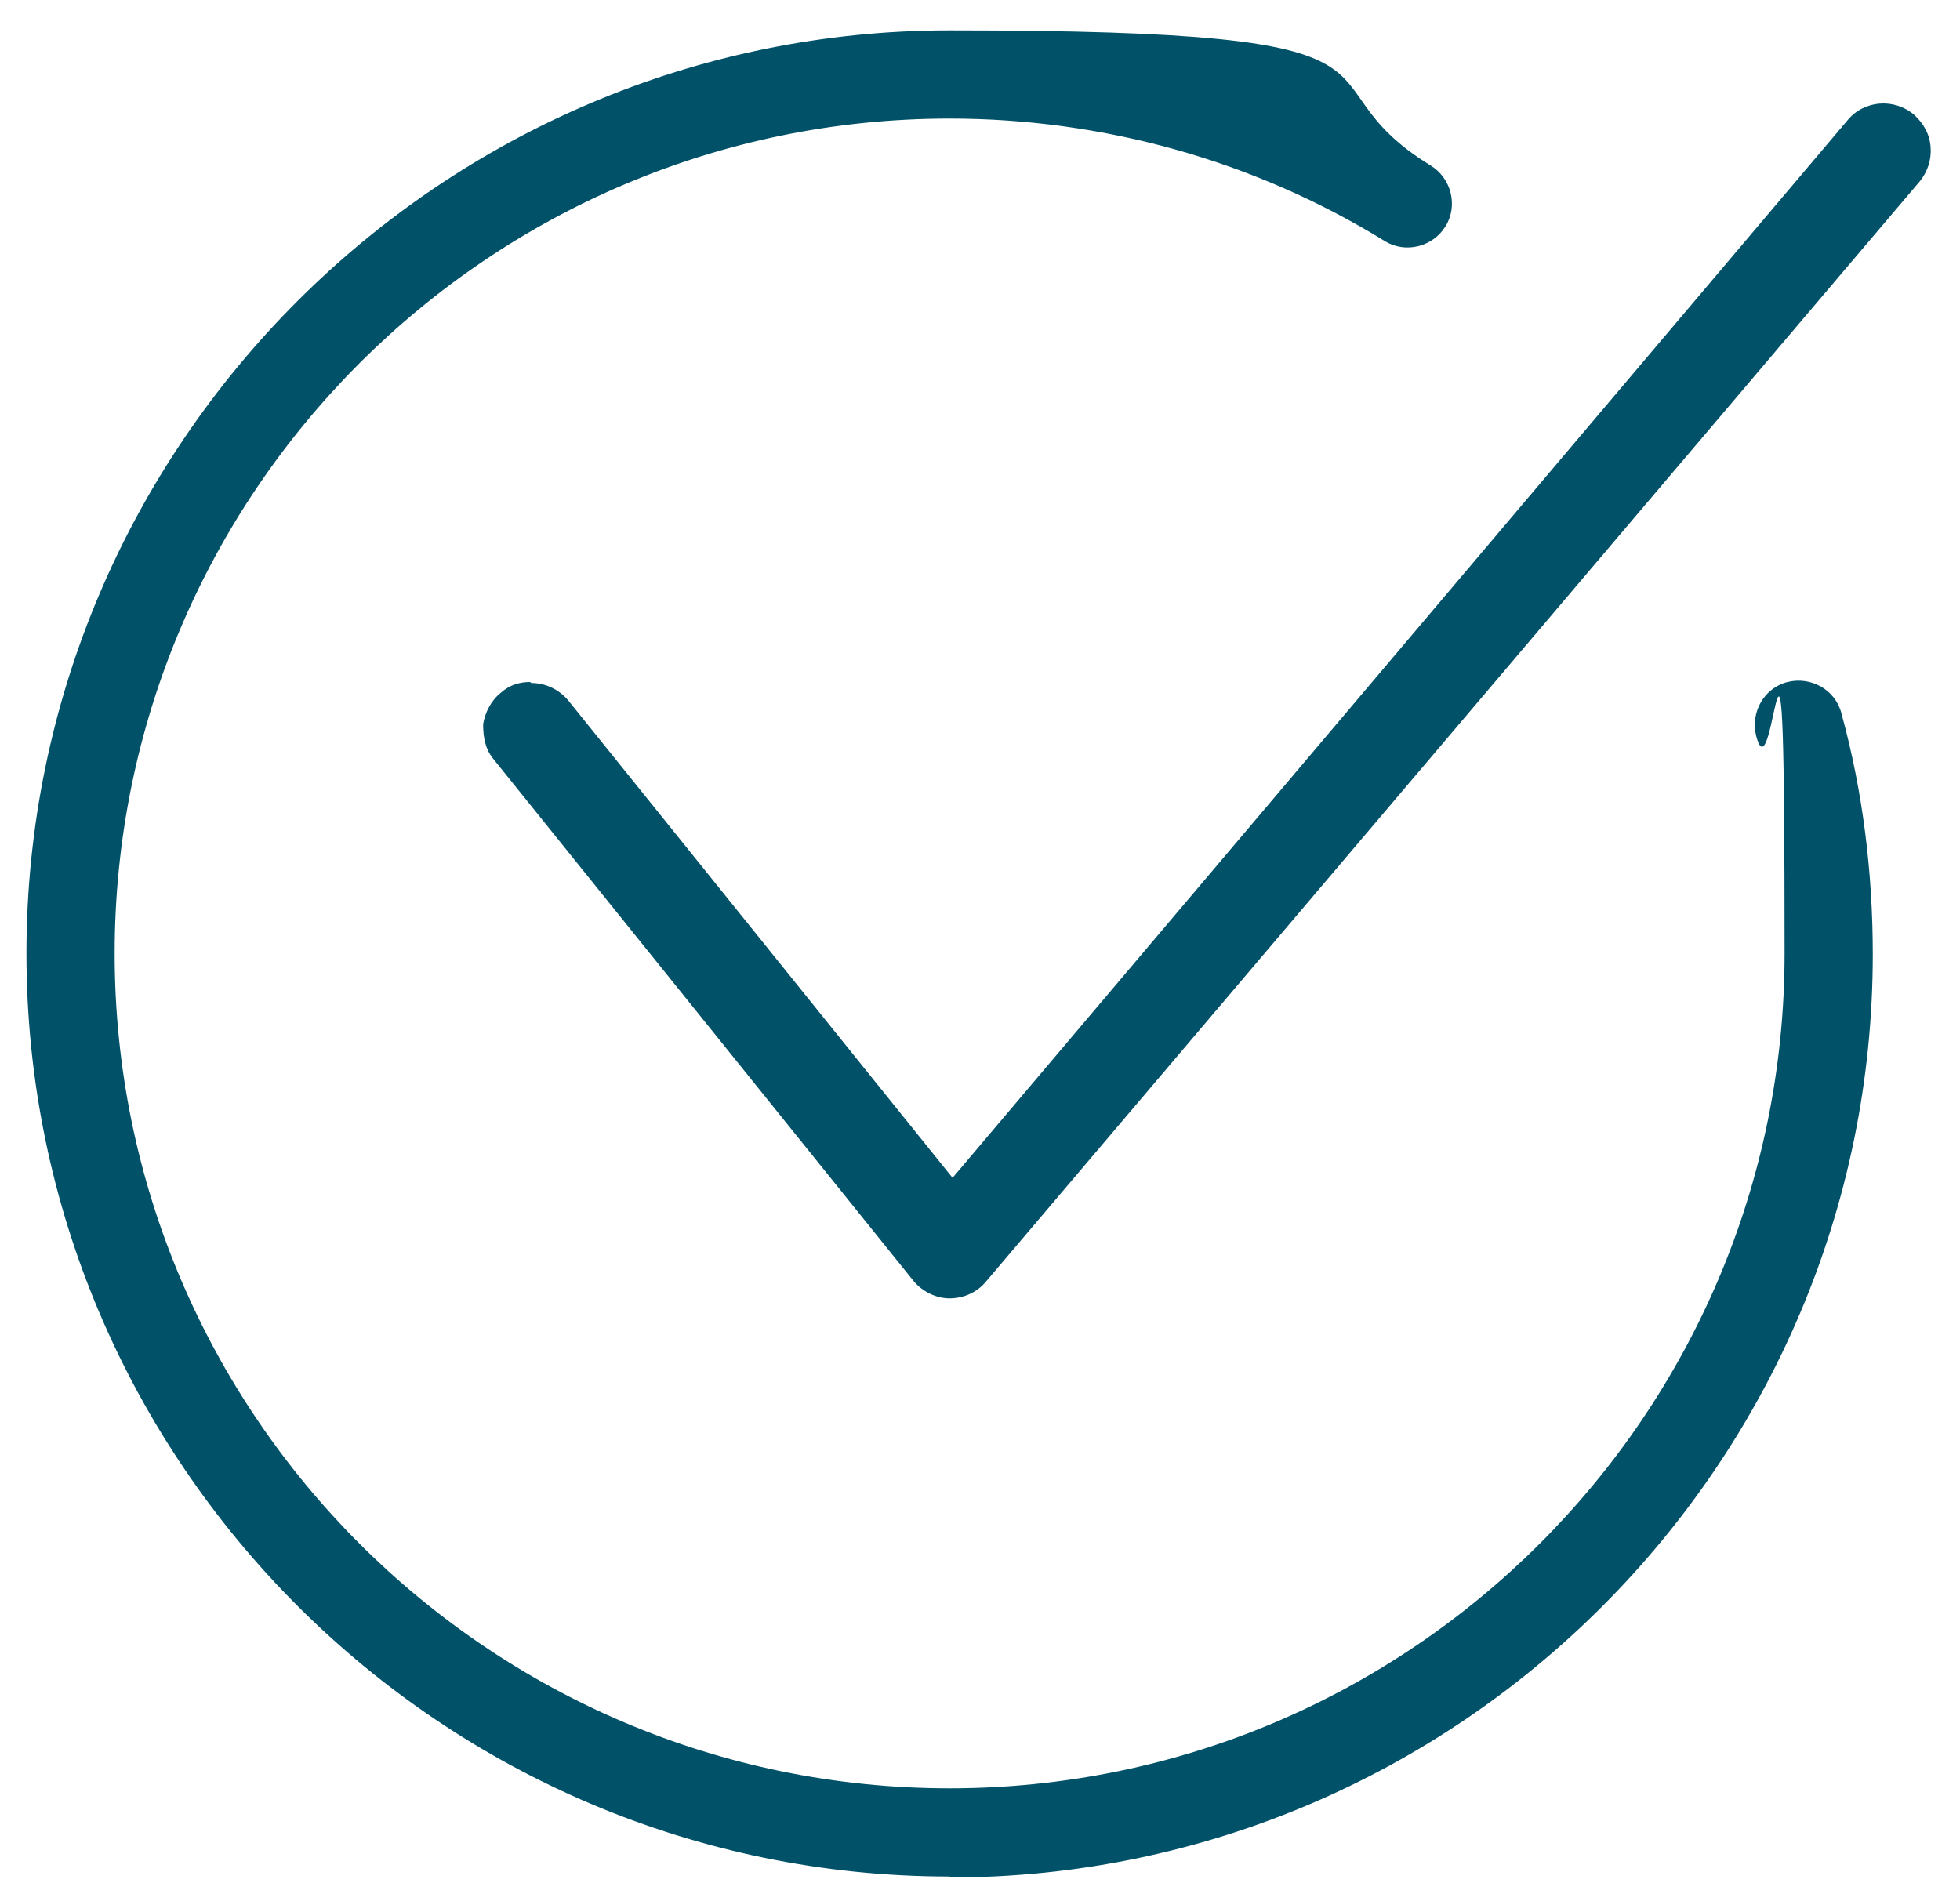 <?xml version="1.0" encoding="UTF-8"?>
<svg id="_x2014_ÎÓÈ_x5F_1" xmlns="http://www.w3.org/2000/svg" version="1.1" viewBox="0 0 200 194">
  <!-- Generator: Adobe Illustrator 29.4.0, SVG Export Plug-In . SVG Version: 2.1.0 Build 152)  -->
  <defs>
    <style>
      .st0 {
        fill: #015169;
      }
    </style>
  </defs>
  <path class="st0" d="M54.1,69.6c-1.1,0-2.1.3-3,1.1-1,.8-1.6,2-1.8,3.2,0,1.3.2,2.5,1,3.5l42.9,53.3c.9,1.1,2.3,1.8,3.7,1.8h0c1.4,0,2.8-.6,3.7-1.7L195.9,18.5c.8-1,1.2-2.2,1.1-3.5s-.7-2.4-1.7-3.3c-2-1.7-5.1-1.5-6.8.6l-91.3,107.9-39.2-48.7c-1-1.2-2.4-1.8-3.8-1.8h0Z"/>
  <path class="st0" d="M96.9,191.5c-51.9,0-94.2-42.3-94.2-94.2S45,3.1,96.9,3.1s34.4,4.8,49.1,13.8c2.1,1.3,2.8,4.1,1.5,6.2-1.3,2.1-4.1,2.8-6.2,1.5-13.3-8.2-28.7-12.5-44.4-12.5C49.9,12.1,11.7,50.3,11.7,97.3s38.2,85.2,85.2,85.2,85.2-38.2,85.2-85.2-1-15-2.9-22.2c-.6-2.4.8-4.9,3.2-5.5,2.4-.6,4.9.8,5.5,3.2,2.2,8,3.2,16.3,3.2,24.6,0,51.9-42.3,94.2-94.2,94.2Z"/>
</svg>